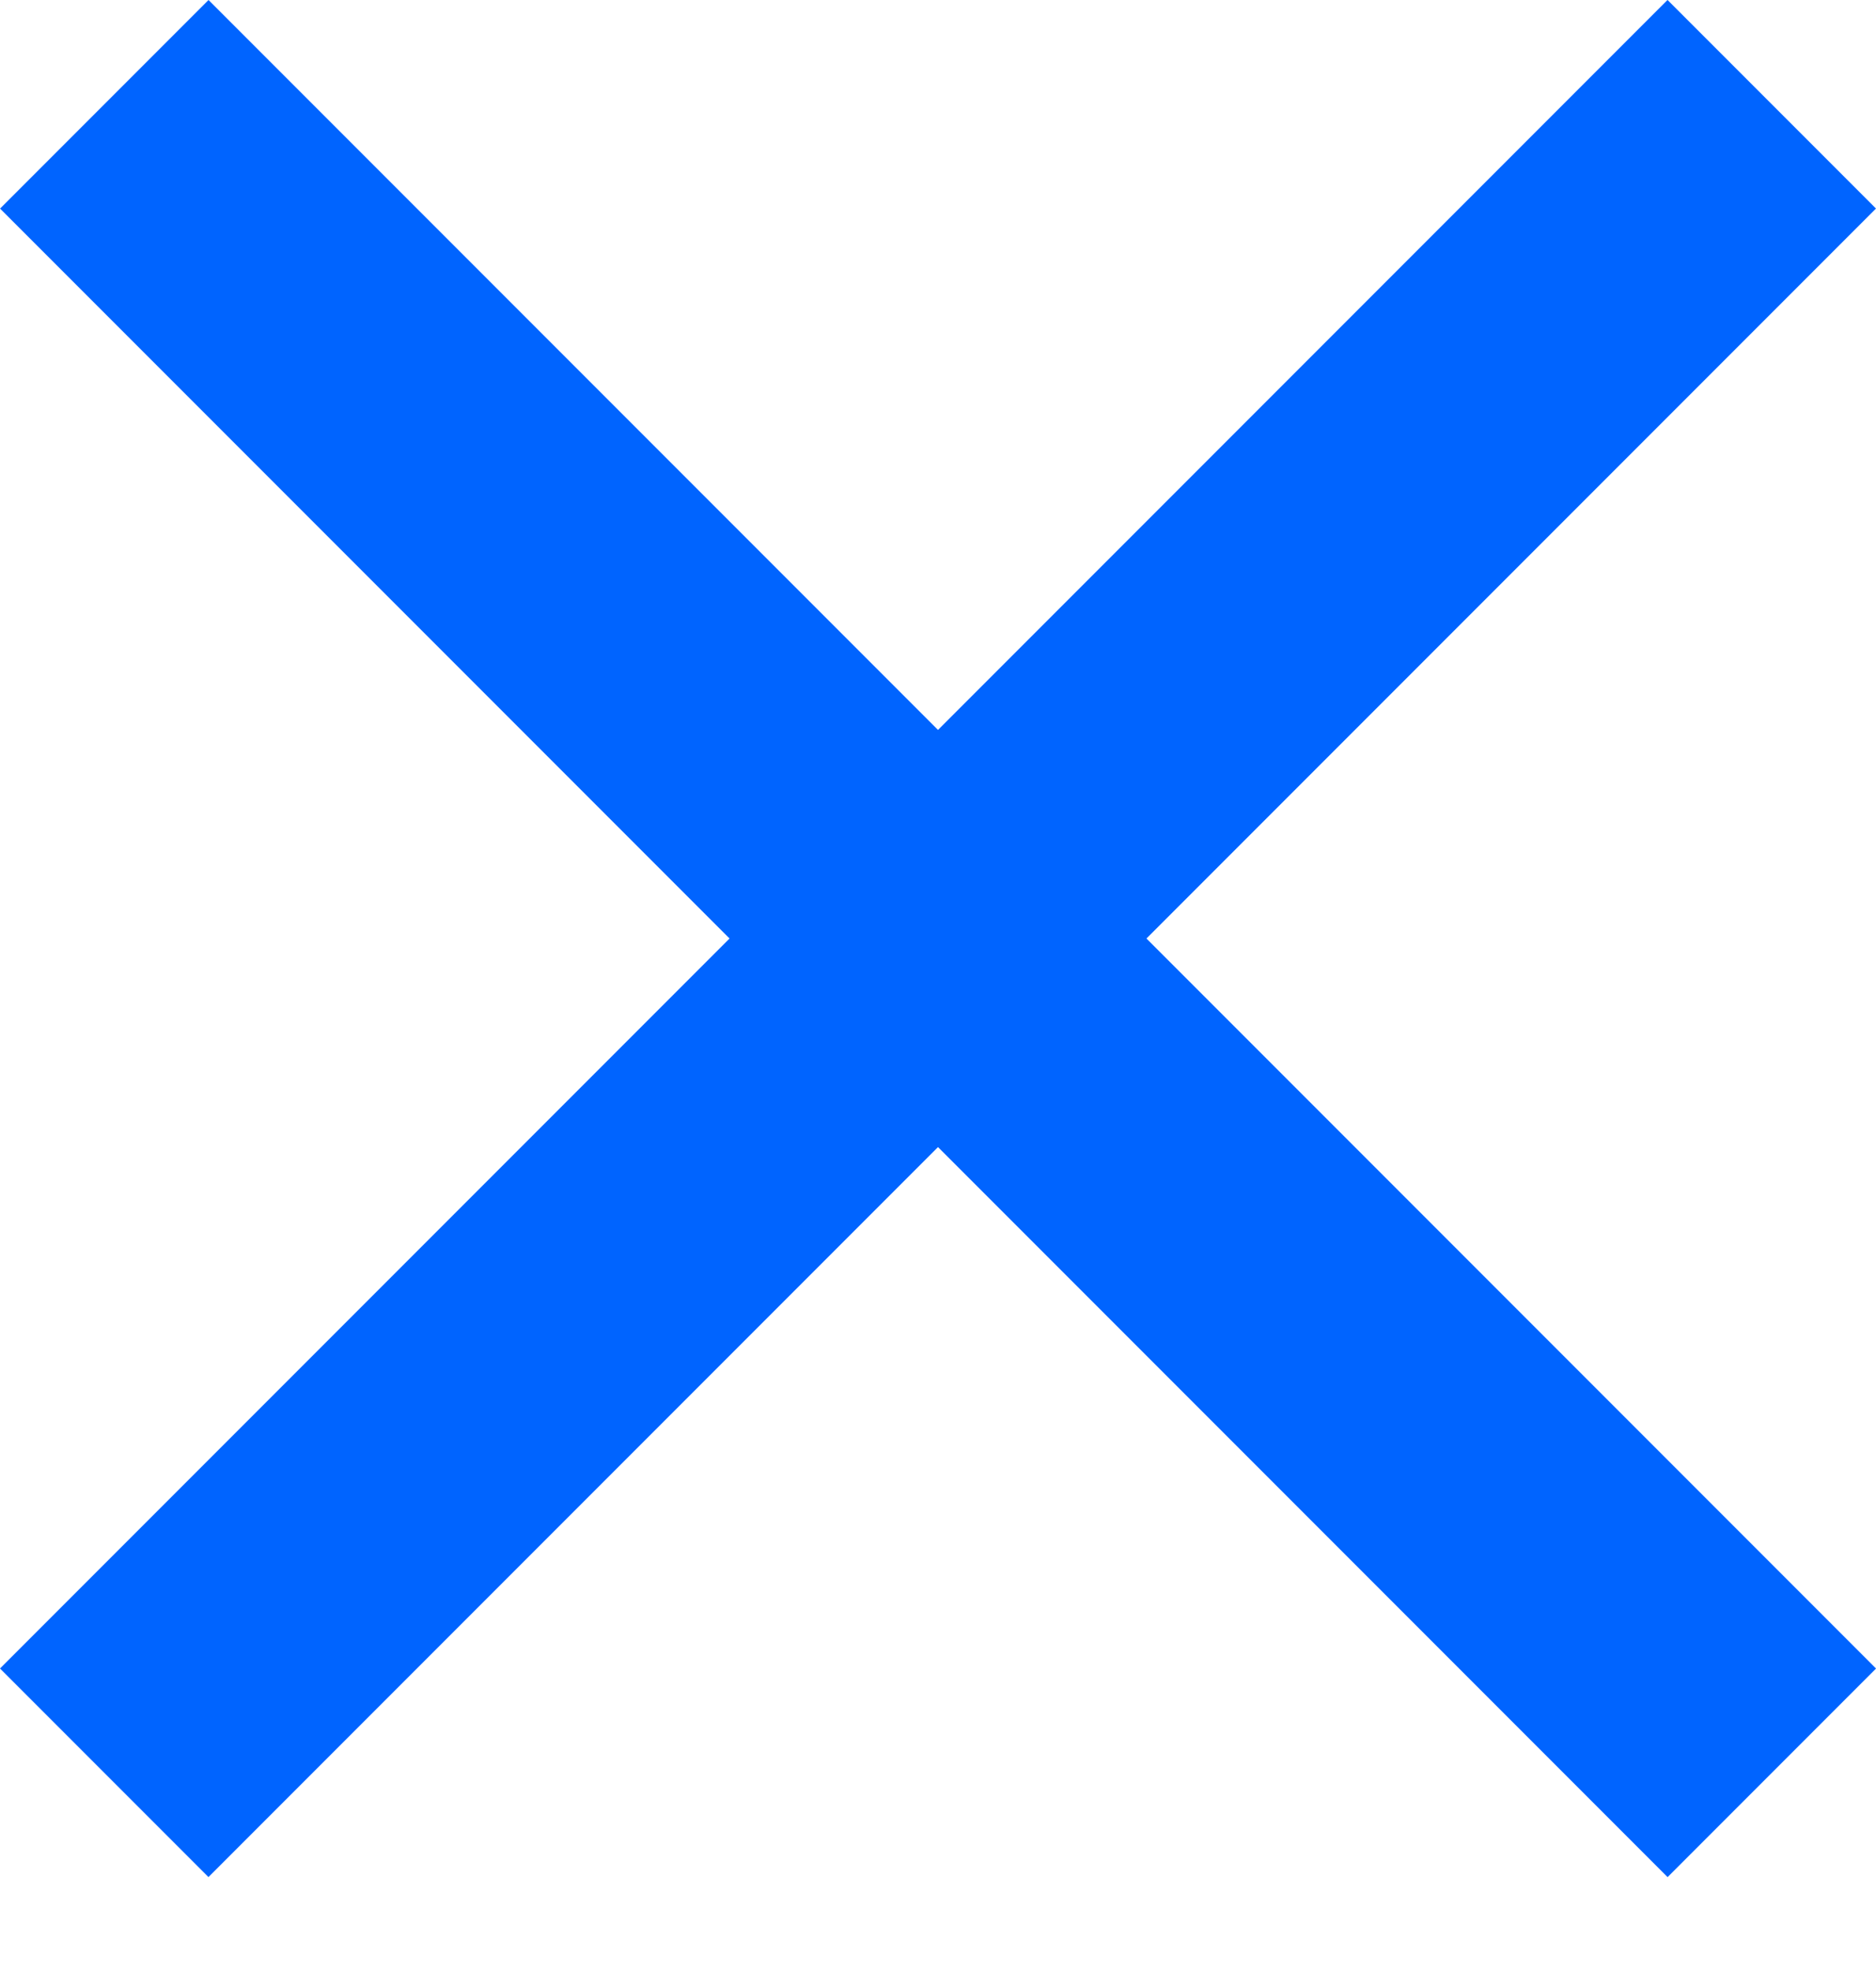 <svg width="20" height="21" viewBox="0 0 20 21" fill="none" xmlns="http://www.w3.org/2000/svg">
<rect y="17.777" width="25.141" height="3.143" transform="rotate(-45 0 17.777)" fill="#0064FF"/>
<rect x="2.223" width="25.141" height="3.143" transform="rotate(45 2.223 0)" fill="#0064FF"/>
</svg>
